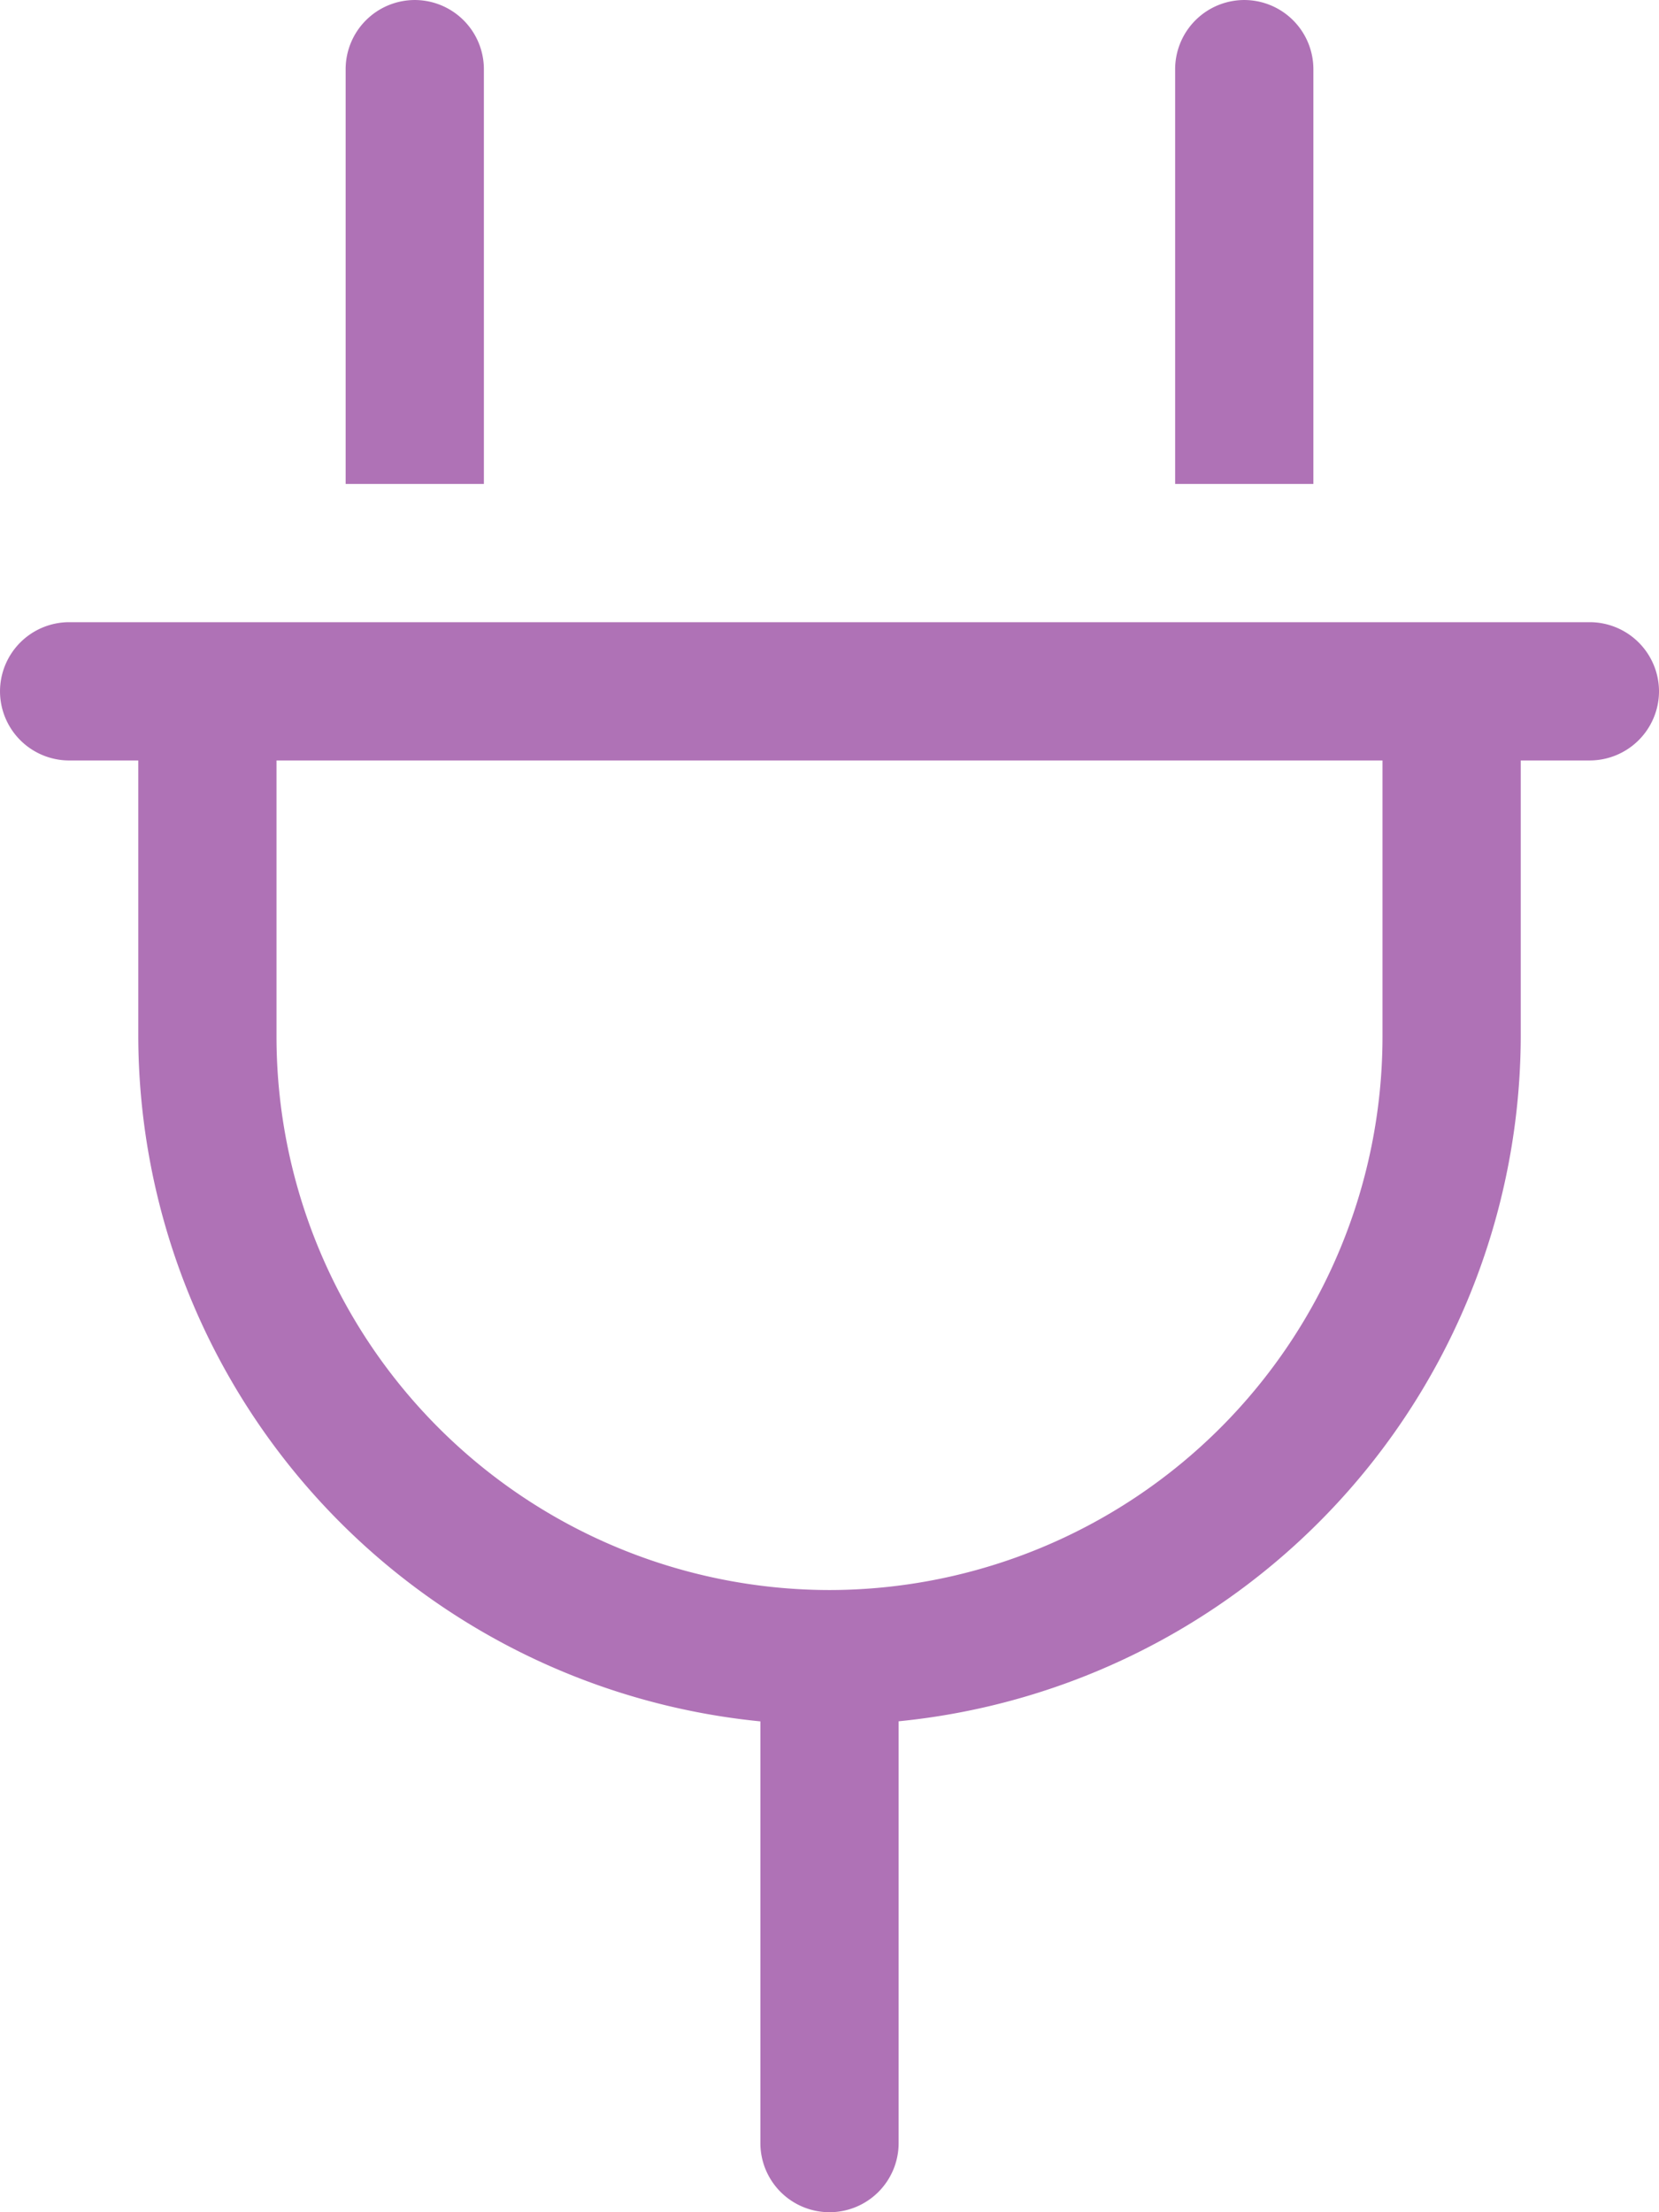 <?xml version="1.0" encoding="UTF-8"?> <svg xmlns="http://www.w3.org/2000/svg" width="133.5" height="178" viewBox="0 0 133.5 178"><path id="Path_1164" data-name="Path 1164" d="M38.938-150.187a5.571,5.571,0,0,0-5.562-5.562,5.571,5.571,0,0,0-5.562,5.563v33.375H38.938Zm-66.75,0a5.571,5.571,0,0,0-5.562-5.562,5.571,5.571,0,0,0-5.562,5.563v33.375h11.125Zm89,44.5H-61.187a5.571,5.571,0,0,0-5.562,5.563,5.571,5.571,0,0,0,5.563,5.563h5.563v22.25A55.525,55.525,0,0,0-5.562-17.244V16.688A5.563,5.563,0,0,0,0,22.25a5.563,5.563,0,0,0,5.563-5.562V-17.251A55.529,55.529,0,0,0,55.625-72.312v-22.25h5.563a5.579,5.579,0,0,0,5.563-5.562A5.579,5.579,0,0,0,61.188-105.687ZM44.5-72.312A44.548,44.548,0,0,1,0-27.812a44.548,44.548,0,0,1-44.5-44.5v-22.25h89Z" transform="translate(66.75 155.75)" fill="#af72b6"></path></svg> 